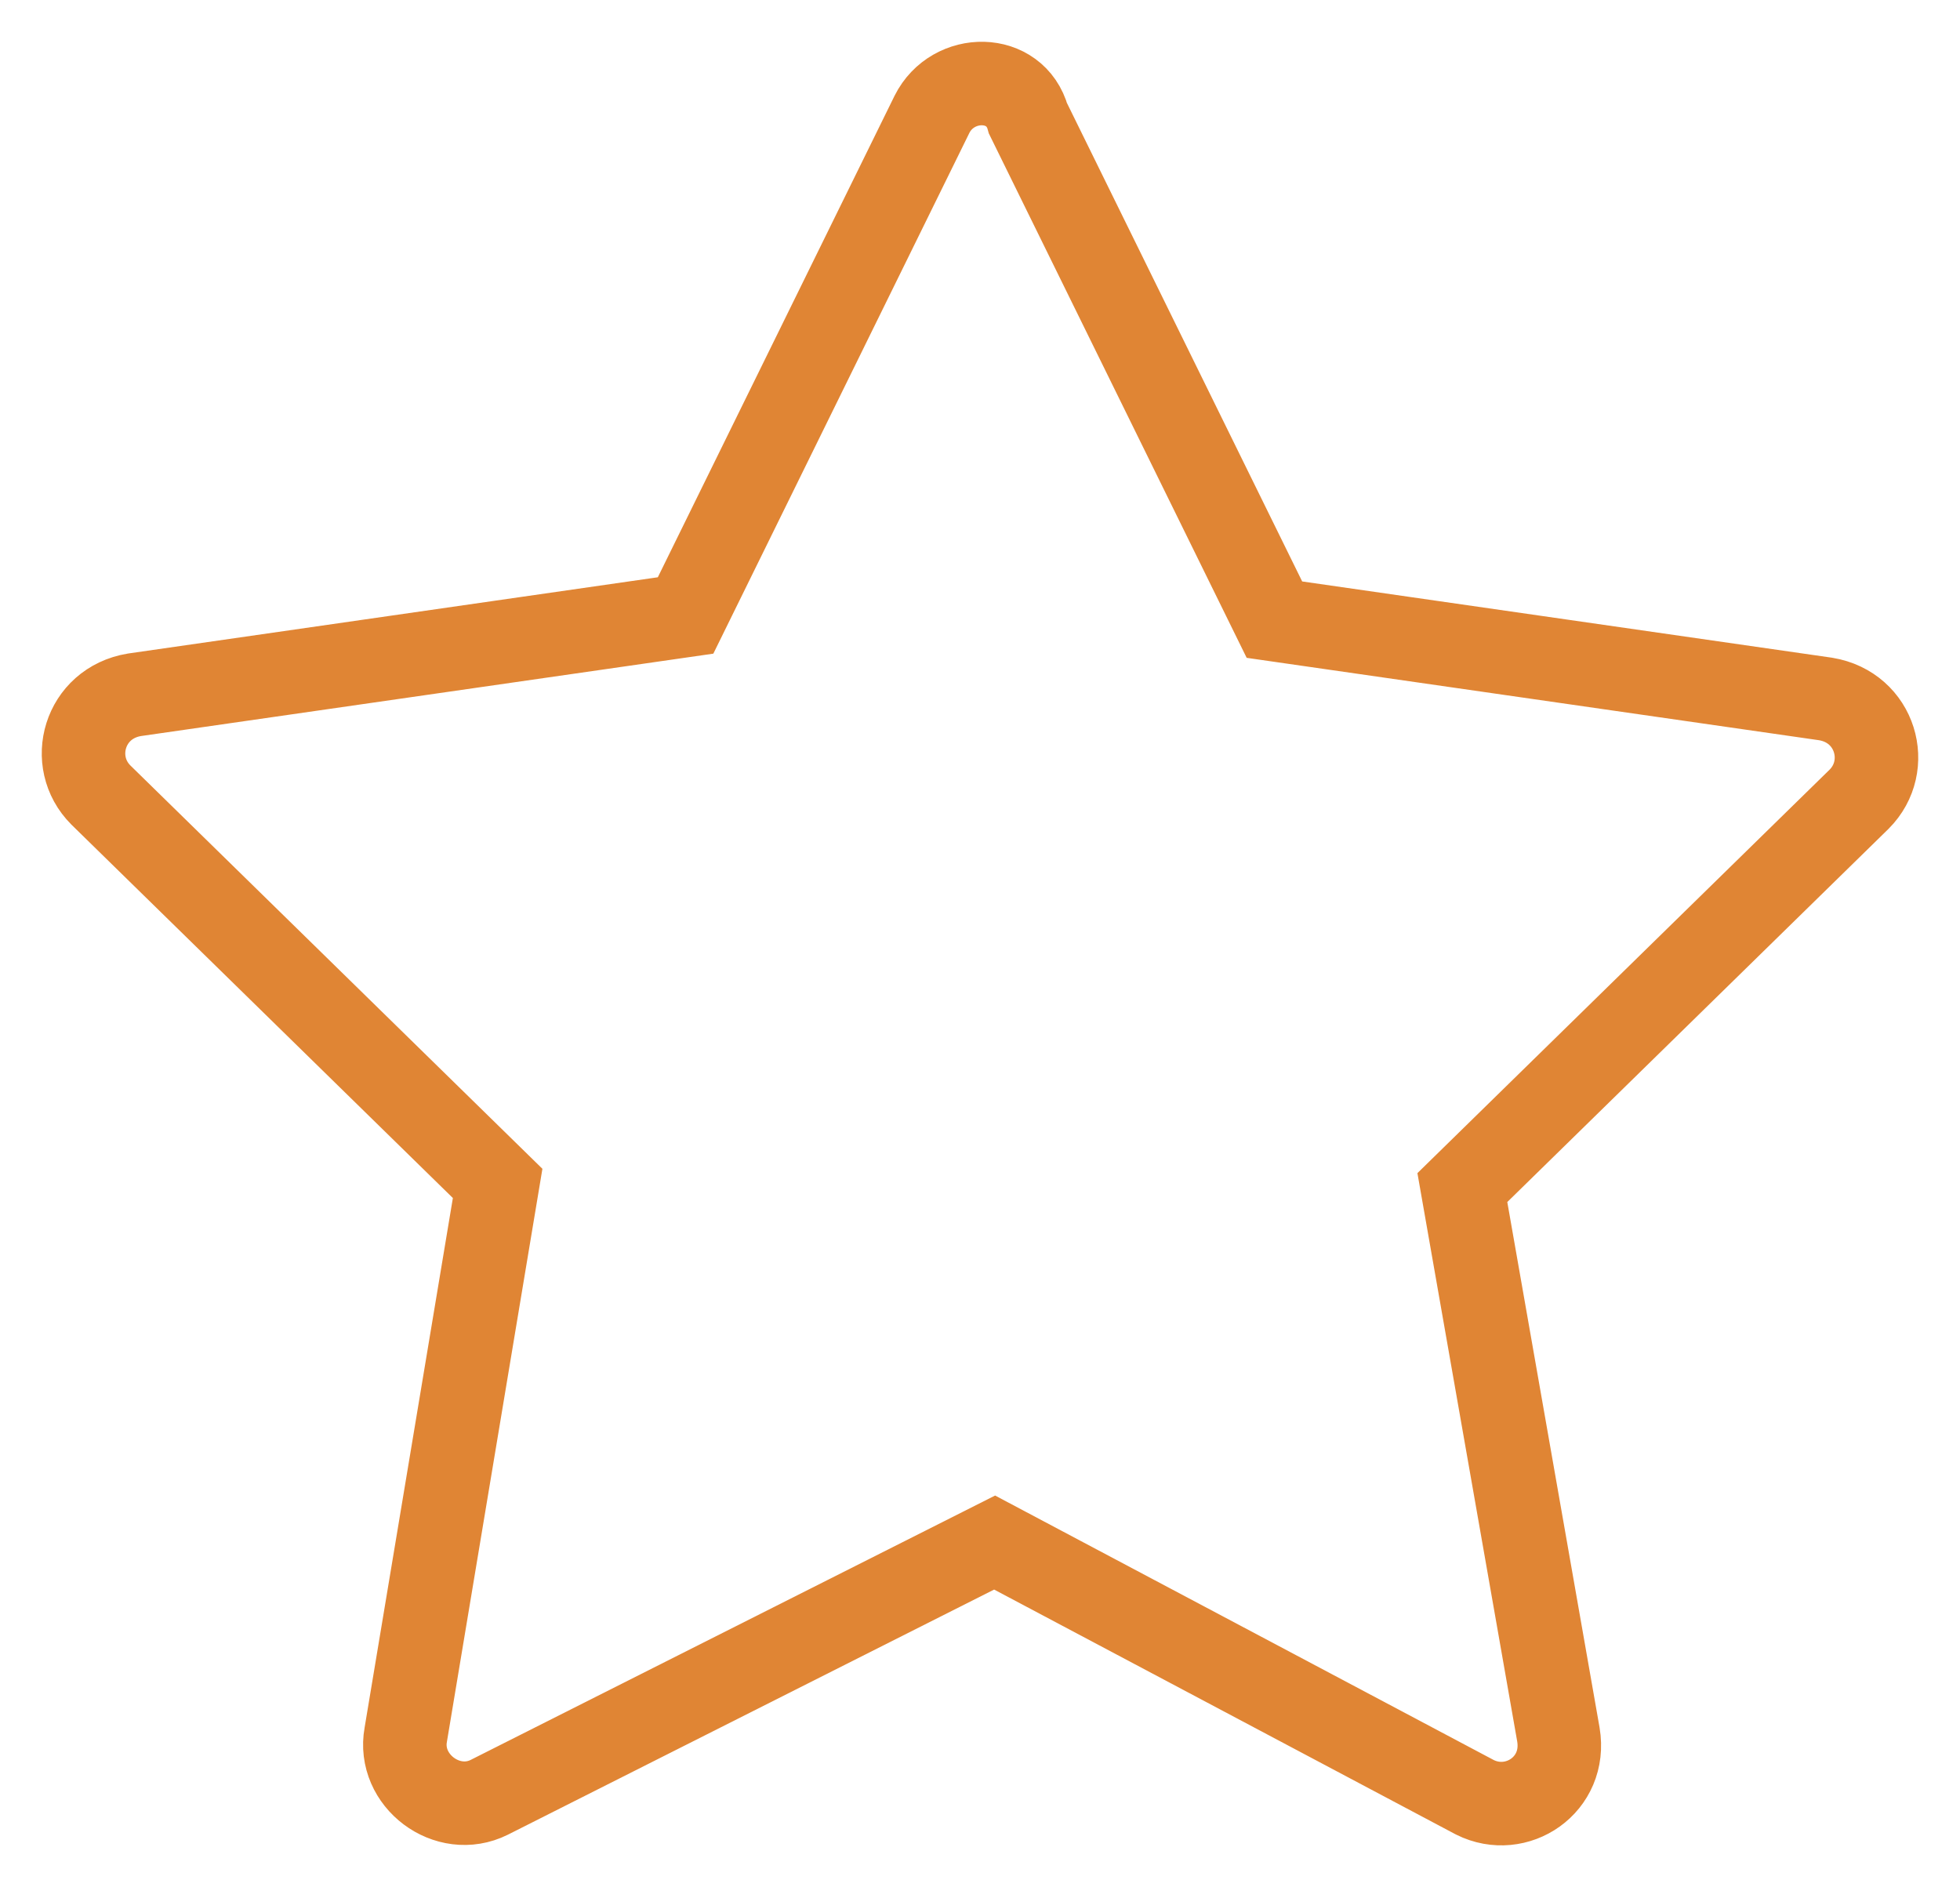 <?xml version="1.0" encoding="UTF-8"?> <svg xmlns="http://www.w3.org/2000/svg" viewBox="1976.534 2477.405 46.932 45.189" width="46.932" height="45.189"><rect color="rgb(51, 51, 51)" display="none" fill="rgb(255, 255, 255)" font-size-adjust="none" fill-opacity="1" id="tSvg5f822a0f3d" class="st2" width="50" height="50" title="Rectangle 2" stroke="none" stroke-opacity="1" x="1975.05" y="2474.943" style="transform: rotate(0deg);"></rect><path fill="rgb(0, 0, 0)" stroke="none" fill-opacity="1" stroke-width="1" stroke-opacity="1" color="rgb(51, 51, 51)" display="none" font-size-adjust="none" id="tSvgec5be69c0b" title="Path 7" d="M 2024.05 2496.943 C 2021.717 2496.943 2019.383 2496.943 2017.05 2496.943 C 2017.05 2489.943 2017.05 2482.943 2017.05 2475.943 C 2017.05 2475.343 2016.65 2474.943 2016.05 2474.943 C 2002.717 2474.943 1989.383 2474.943 1976.05 2474.943 C 1975.45 2474.943 1975.05 2475.343 1975.05 2475.943 C 1975.05 2486.61 1975.05 2497.277 1975.05 2507.943 C 1975.05 2508.543 1975.45 2508.943 1976.05 2508.943 C 1978.383 2508.943 1980.717 2508.943 1983.05 2508.943 C 1983.05 2511.277 1983.05 2513.61 1983.05 2515.943 C 1983.05 2516.343 1983.25 2516.643 1983.55 2516.843 C 1983.75 2516.943 1983.85 2516.943 1984.05 2516.943 C 1984.25 2516.943 1984.45 2516.843 1984.65 2516.743 C 1988.55 2514.143 1992.45 2511.543 1996.35 2508.943 C 1996.583 2508.943 1996.817 2508.943 1997.05 2508.943 C 1997.05 2511.277 1997.05 2513.61 1997.05 2515.943 C 1997.05 2516.543 1997.45 2516.943 1998.05 2516.943 C 1999.95 2516.943 2001.85 2516.943 2003.75 2516.943 C 2007.65 2519.543 2011.55 2522.143 2015.45 2524.743 C 2015.65 2524.843 2015.85 2524.943 2016.05 2524.943 C 2016.25 2524.943 2016.35 2524.943 2016.55 2524.843 C 2016.85 2524.643 2017.05 2524.343 2017.05 2523.943 C 2017.05 2521.61 2017.05 2519.277 2017.05 2516.943 C 2019.383 2516.943 2021.717 2516.943 2024.05 2516.943 C 2024.65 2516.943 2025.05 2516.543 2025.05 2515.943 C 2025.05 2509.943 2025.05 2503.943 2025.05 2497.943 C 2025.05 2497.343 2024.65 2496.943 2024.05 2496.943C 2024.05 2496.943 2024.05 2496.943 2024.05 2496.943Z M 1996.05 2506.943 C 1995.85 2506.943 1995.65 2507.043 1995.45 2507.143 C 1991.983 2509.477 1988.517 2511.81 1985.05 2514.143 C 1985.05 2512.077 1985.05 2510.01 1985.05 2507.943 C 1985.05 2507.343 1984.65 2506.943 1984.05 2506.943 C 1981.717 2506.943 1979.383 2506.943 1977.05 2506.943 C 1977.05 2496.943 1977.05 2486.943 1977.05 2476.943 C 1989.717 2476.943 2002.383 2476.943 2015.05 2476.943 C 2015.05 2486.943 2015.05 2496.943 2015.05 2506.943 C 2008.717 2506.943 2002.383 2506.943 1996.05 2506.943C 1996.05 2506.943 1996.05 2506.943 1996.05 2506.943Z M 2023.05 2514.943 C 2020.717 2514.943 2018.383 2514.943 2016.05 2514.943 C 2015.45 2514.943 2015.05 2515.343 2015.05 2515.943 C 2015.05 2517.977 2015.05 2520.01 2015.05 2522.043 C 2011.583 2519.71 2008.117 2517.377 2004.65 2515.043 C 2004.45 2515.043 2004.25 2514.943 2004.05 2514.943 C 2002.383 2514.943 2000.717 2514.943 1999.05 2514.943 C 1999.05 2512.943 1999.05 2510.943 1999.05 2508.943 C 2004.717 2508.943 2010.383 2508.943 2016.05 2508.943 C 2016.65 2508.943 2017.05 2508.543 2017.05 2507.943 C 2017.05 2504.943 2017.05 2501.943 2017.05 2498.943 C 2019.05 2498.943 2021.05 2498.943 2023.05 2498.943 C 2023.05 2504.277 2023.05 2509.61 2023.05 2514.943C 2023.05 2514.943 2023.05 2514.943 2023.05 2514.943Z"></path><ellipse color="rgb(51, 51, 51)" display="none" font-size-adjust="none" stroke-linecap="round" stroke-linejoin="round" stroke-miterlimit="10" stroke-width="2" stroke="rgb(0, 0, 0)" class="st3" cx="1991.45" cy="2484.943" rx="14.9" ry="6" id="tSvg1d5e2b08c0" title="Ellipse 1" fill="none" fill-opacity="1" stroke-opacity="1" style="transform: rotate(0deg);"></ellipse><path fill="none" stroke="rgb(0, 0, 0)" fill-opacity="1" stroke-width="2" stroke-opacity="1" color="rgb(51, 51, 51)" display="none" font-size-adjust="none" stroke-linecap="round" stroke-linejoin="round" stroke-miterlimit="10" class="st3" id="tSvg5818764908" title="Path 8" d="M 1999.25 2499.243 C 1996.95 2499.843 1994.35 2500.143 1991.55 2500.143 C 1983.35 2500.143 1976.65 2497.443 1976.65 2494.143"></path><line color="rgb(51, 51, 51)" display="none" font-size-adjust="none" stroke-linecap="round" stroke-linejoin="round" stroke-miterlimit="10" stroke-width="2" stroke="rgb(0, 0, 0)" class="st3" x1="2006.35" y1="2484.943" x2="2006.35" y2="2491.243" id="tSvg1388050b360" title="Line 1" fill="none" fill-opacity="1" stroke-opacity="1"></line><line color="rgb(51, 51, 51)" display="none" font-size-adjust="none" stroke-linecap="round" stroke-linejoin="round" stroke-miterlimit="10" stroke-width="2" stroke="rgb(0, 0, 0)" class="st3" x1="1976.55" y1="2484.943" x2="1976.55" y2="2493.843" id="tSvg9f074bfea2" title="Line 2" fill="none" fill-opacity="1" stroke-opacity="1"></line><path fill="none" stroke="rgb(0, 0, 0)" fill-opacity="1" stroke-width="2" stroke-opacity="1" color="rgb(51, 51, 51)" display="none" font-size-adjust="none" stroke-linecap="round" stroke-linejoin="round" stroke-miterlimit="10" class="st3" id="tSvg3e6225653c" title="Path 9" d="M 2001.25 2508.143 C 1998.65 2509.143 1995.35 2509.743 1991.55 2509.743 C 1983.35 2509.743 1976.65 2507.043 1976.65 2503.743"></path><line color="rgb(51, 51, 51)" display="none" font-size-adjust="none" stroke-linecap="round" stroke-linejoin="round" stroke-miterlimit="10" stroke-width="2" stroke="rgb(0, 0, 0)" class="st3" x1="1976.55" y1="2494.443" x2="1976.55" y2="2503.343" id="tSvgd7a1a8908d" title="Line 3" fill="none" fill-opacity="1" stroke-opacity="1"></line><path fill="none" stroke="rgb(0, 0, 0)" fill-opacity="1" stroke-width="2" stroke-opacity="1" color="rgb(51, 51, 51)" display="none" font-size-adjust="none" stroke-linecap="round" stroke-linejoin="round" stroke-miterlimit="10" class="st3" id="tSvg1737eeaf5f5" title="Path 10" d="M 2005.15 2515.543 C 2002.85 2517.743 1997.55 2519.243 1991.45 2519.243 C 1983.25 2519.243 1976.55 2516.543 1976.55 2513.243"></path><line color="rgb(51, 51, 51)" display="none" font-size-adjust="none" stroke-linecap="round" stroke-linejoin="round" stroke-miterlimit="10" stroke-width="2" stroke="rgb(0, 0, 0)" class="st3" x1="1976.55" y1="2504.143" x2="1976.55" y2="2512.943" id="tSvg11932e714f2" title="Line 4" fill="none" fill-opacity="1" stroke-opacity="1"></line><path fill="none" stroke="rgb(0, 0, 0)" fill-opacity="1" stroke-width="2" stroke-opacity="1" color="rgb(51, 51, 51)" display="none" font-size-adjust="none" stroke-linecap="round" stroke-linejoin="round" stroke-miterlimit="10" class="st3" id="tSvg3355d4e878" title="Path 11" d="M 2009.65 2489.843 C 2006.95 2491.043 2004.25 2492.243 2001.55 2493.443 C 2001.45 2493.477 2001.35 2493.51 2001.25 2493.543 C 1998.25 2494.943 1998.45 2502.143 2001.85 2509.643 C 2005.25 2517.143 2010.35 2522.143 2013.45 2520.843 C 2013.55 2520.81 2013.65 2520.777 2013.75 2520.743 C 2016.45 2519.543 2019.15 2518.343 2021.85 2517.143"></path><ellipse color="rgb(51, 51, 51)" display="none" font-size-adjust="none" stroke-linecap="round" stroke-linejoin="round" stroke-miterlimit="10" stroke-width="2" stroke="rgb(0, 0, 0)" transform="none" class="st3" cx="2015.75" cy="2503.443" rx="6" ry="14.9" id="tSvg99079f6522" title="Ellipse 2" fill="none" fill-opacity="1" stroke-opacity="1" style="transform: rotate(0deg);"></ellipse><path fill="none" stroke="rgb(0, 0, 0)" fill-opacity="1" stroke-width="2" stroke-opacity="1" color="rgb(51, 51, 51)" display="none" font-size-adjust="none" stroke-linecap="round" stroke-linejoin="round" stroke-miterlimit="10" class="st4" id="tSvg17c380b33a5" title="Path 12" d="M 1989.75 2481.343 C 1991.25 2481.943 1992.15 2482.843 1992.15 2483.843 C 1992.15 2484.843 1991.25 2485.743 1989.85 2486.343 C 1985.383 2486.343 1980.917 2486.343 1976.45 2486.343 C 1976.45 2490.843 1976.45 2495.343 1976.45 2499.843 C 1976.45 2499.843 1976.45 2499.843 1976.45 2499.843 C 1977.05 2501.243 1977.95 2502.143 1978.95 2502.143 C 1979.95 2502.143 1980.85 2501.243 1981.45 2499.743 C 1981.45 2499.743 1981.45 2499.743 1981.45 2499.743 C 1981.95 2498.943 1982.55 2498.543 1983.25 2498.543 C 1984.95 2498.543 1986.35 2501.443 1986.35 2504.943 C 1986.35 2508.443 1984.95 2511.343 1983.25 2511.343 C 1982.55 2511.343 1981.95 2510.843 1981.45 2510.043 C 1981.45 2510.043 1981.45 2510.043 1981.45 2510.043 C 1980.85 2508.643 1979.95 2507.743 1978.95 2507.743 C 1977.95 2507.743 1977.05 2508.643 1976.45 2510.143 C 1976.45 2510.143 1976.45 2510.143 1976.45 2510.143 C 1976.45 2514.577 1976.45 2519.01 1976.45 2523.443 C 1980.95 2523.443 1985.45 2523.443 1989.95 2523.443 C 1991.35 2522.843 1992.25 2521.943 1992.25 2520.943 C 1992.25 2519.943 1991.25 2519.043 1989.85 2518.443 C 1989.85 2518.443 1989.85 2518.443 1989.85 2518.443 C 1989.15 2517.943 1988.65 2517.343 1988.65 2516.643 C 1988.65 2514.943 1991.55 2513.543 1995.05 2513.543 C 1998.55 2513.543 2001.45 2514.943 2001.45 2516.643 C 2001.45 2517.343 2000.95 2517.943 2000.15 2518.443 C 2000.15 2518.443 2000.15 2518.443 2000.15 2518.443 C 1998.75 2519.043 1997.85 2519.943 1997.85 2520.943 C 1997.85 2521.943 1998.75 2522.843 2000.25 2523.443 C 2004.683 2523.443 2009.117 2523.443 2013.55 2523.443 C 2013.55 2518.977 2013.55 2514.51 2013.55 2510.043 C 2014.15 2508.543 2015.05 2507.643 2016.05 2507.643 C 2017.05 2507.643 2018.15 2508.643 2018.85 2510.043 C 2018.85 2510.043 2018.85 2510.043 2018.85 2510.043 C 2019.35 2510.843 2019.95 2511.243 2020.65 2511.243 C 2022.35 2511.243 2023.75 2508.343 2023.75 2504.843 C 2023.75 2501.343 2022.35 2498.443 2020.65 2498.443 C 2020.05 2498.443 2019.45 2498.843 2018.95 2499.543 C 2018.35 2501.043 2017.05 2501.943 2016.05 2501.943 C 2015.05 2501.943 2014.15 2501.043 2013.55 2499.643 C 2013.55 2495.21 2013.55 2490.777 2013.55 2486.343 C 2009.217 2486.343 2004.883 2486.343 2000.55 2486.343 C 2000.45 2486.343 2000.35 2486.343 2000.25 2486.343 C 1998.75 2485.743 1997.85 2484.843 1997.85 2483.843 C 1997.85 2482.843 1998.75 2482.043 2000.15 2481.343 C 2000.15 2481.343 2000.15 2481.343 2000.15 2481.343 C 2000.95 2480.843 2001.45 2480.143 2001.45 2479.443 C 2001.45 2477.743 1998.55 2476.343 1995.05 2476.343 C 1991.55 2476.343 1988.65 2477.743 1988.65 2479.443 C 1988.55 2480.143 1989.05 2480.743 1989.75 2481.343C 1989.75 2481.343 1989.75 2481.343 1989.75 2481.343Z"></path><path fill="none" stroke="rgb(0, 0, 0)" fill-opacity="1" stroke-width="2" stroke-opacity="1" color="rgb(51, 51, 51)" display="none" font-size-adjust="none" stroke-miterlimit="10" class="st5" id="tSvg69ffac9bb" title="Path 13" d="M 2019.95 2495.243 C 2019.95 2504.843 2019.95 2514.443 2019.95 2524.043 C 2006.65 2524.043 1993.35 2524.043 1980.05 2524.043 C 1980.05 2514.443 1980.05 2504.843 1980.05 2495.243"></path><rect color="rgb(51, 51, 51)" display="none" font-size-adjust="none" stroke-miterlimit="10" stroke-width="2" stroke="rgb(0, 0, 0)" x="1976.55" y="2484.143" class="st5" width="46.9" height="11.1" id="tSvgfe55175202" title="Rectangle 3" fill="none" fill-opacity="1" stroke-opacity="1" style="transform: rotate(0deg);"></rect><line color="rgb(51, 51, 51)" display="none" font-size-adjust="none" stroke-miterlimit="10" stroke-width="2" stroke="rgb(0, 0, 0)" class="st6" x1="1999.95" y1="2484.143" x2="1999.95" y2="2524.043" id="tSvgad31b24017" title="Line 5" fill="none" fill-opacity="1" stroke-opacity="1"></line><path fill="none" stroke="rgb(0, 0, 0)" fill-opacity="1" stroke-width="2" stroke-opacity="1" color="rgb(51, 51, 51)" display="none" font-size-adjust="none" stroke-miterlimit="10" class="st6" id="tSvgd3f8b3a4ec" title="Path 14" d="M 1990.35 2484.143 C 1988.05 2481.943 1987.25 2479.043 1988.55 2477.443 C 1989.95 2475.543 1993.55 2475.943 1996.55 2478.243 C 1998.65 2479.843 1999.95 2482.043 1999.95 2483.843"></path><path fill="none" stroke="rgb(0, 0, 0)" fill-opacity="1" stroke-width="2" stroke-opacity="1" color="rgb(51, 51, 51)" display="none" font-size-adjust="none" stroke-miterlimit="10" class="st6" id="tSvg32de52011e" title="Path 15" d="M 2009.65 2484.143 C 2011.95 2481.943 2012.75 2479.043 2011.55 2477.443 C 2010.15 2475.543 2006.55 2475.943 2003.55 2478.243 C 2001.35 2479.943 2000.05 2482.343 2000.15 2484.143"></path><ellipse color="rgb(51, 51, 51)" display="none" font-size-adjust="none" stroke-linecap="round" stroke-linejoin="round" stroke-miterlimit="10" stroke-width="2" stroke="rgb(0, 0, 0)" class="st7" cx="2000.35" cy="2514.843" rx="3.6" ry="3.6" id="tSvg8afbf785c6" title="Ellipse 3" fill="none" fill-opacity="1" stroke-opacity="1" style="transform: rotate(0deg);"></ellipse><path fill="none" stroke="rgb(0, 0, 0)" fill-opacity="1" stroke-width="2" stroke-opacity="1" color="rgb(51, 51, 51)" display="none" font-size-adjust="none" stroke-linecap="round" stroke-linejoin="round" stroke-miterlimit="10" class="st7" id="tSvg7d504a7702" title="Path 16" d="M 1989.25 2505.943 C 1991.75 2502.543 1995.85 2500.343 2000.35 2500.343 C 2004.75 2500.343 2008.65 2502.343 2011.15 2505.543"></path><path fill="none" stroke="rgb(0, 0, 0)" fill-opacity="1" stroke-width="2" stroke-opacity="1" color="rgb(51, 51, 51)" display="none" font-size-adjust="none" stroke-linecap="round" stroke-linejoin="round" stroke-miterlimit="10" class="st7" id="tSvg18f16cbcaa9" title="Path 17" d="M 1982.45 2499.443 C 1986.75 2494.243 1993.15 2490.943 2000.35 2490.943 C 2007.35 2490.943 2013.65 2494.043 2017.95 2498.943"></path><path fill="none" stroke="rgb(0, 0, 0)" fill-opacity="1" stroke-width="2" stroke-opacity="1" color="rgb(51, 51, 51)" display="none" font-size-adjust="none" stroke-linecap="round" stroke-linejoin="round" stroke-miterlimit="10" class="st7" id="tSvg4cb85d9706" title="Path 18" d="M 1976.55 2493.443 C 1982.35 2486.843 1990.85 2482.643 2000.35 2482.643 C 2009.65 2482.643 2018.05 2486.743 2023.85 2493.143"></path><rect color="rgb(51, 51, 51)" display="none" font-size-adjust="none" stroke-miterlimit="10" stroke-width="2" stroke="rgb(0, 0, 0)" x="1977.65" y="2485.643" class="st5" width="45.3" height="28.9" id="tSvg29d0a5d69a" title="Rectangle 4" fill="none" fill-opacity="1" stroke-opacity="1" style="transform: rotate(0deg);"></rect><path fill="none" stroke="rgb(0, 0, 0)" fill-opacity="1" stroke-width="2" stroke-opacity="1" color="rgb(51, 51, 51)" display="none" font-size-adjust="none" stroke-miterlimit="10" class="st5" id="tSvg18c36af4468" title="Path 19" d="M 1977.65 2485.643 C 1985.183 2492.543 1992.717 2499.443 2000.25 2506.343 C 2007.817 2499.443 2015.383 2492.543 2022.95 2485.643"></path><line color="rgb(51, 51, 51)" display="none" font-size-adjust="none" stroke-miterlimit="10" stroke-width="2" stroke="rgb(0, 0, 0)" class="st5" x1="2007.05" y1="2500.043" x2="2022.95" y2="2514.543" id="tSvg161f17487a3" title="Line 6" fill="none" fill-opacity="1" stroke-opacity="1"></line><line color="rgb(51, 51, 51)" display="none" font-size-adjust="none" stroke-miterlimit="10" stroke-width="2" stroke="rgb(0, 0, 0)" class="st5" x1="1977.65" y1="2514.543" x2="1993.25" y2="2500.143" id="tSvge3a75b542d" title="Line 7" fill="none" fill-opacity="1" stroke-opacity="1"></line><path fill="none" stroke="#e08534" fill-opacity="1" stroke-width="2" stroke-opacity="1" color="rgb(51, 51, 51)" font-size-adjust="none" stroke-miterlimit="10" class="st5" id="tSvgbd24c1017c" title="Path 20" d="M 1998.85 2480.143 C 1996.883 2484.143 1994.917 2488.143 1992.95 2492.143 C 1988.55 2492.777 1984.15 2493.41 1979.75 2494.043 C 1978.55 2494.243 1978.15 2495.643 1978.95 2496.443 C 1982.117 2499.543 1985.283 2502.643 1988.45 2505.743 C 1987.717 2510.143 1986.983 2514.543 1986.25 2518.943 C 1986.05 2520.043 1987.25 2520.943 1988.25 2520.443 C 1992.283 2518.41 1996.317 2516.377 2000.35 2514.343 C 2004.183 2516.377 2008.017 2518.41 2011.85 2520.443 C 2012.85 2520.943 2014.05 2520.143 2013.85 2518.943 C 2013.083 2514.577 2012.317 2510.21 2011.55 2505.843 C 2014.717 2502.743 2017.883 2499.643 2021.05 2496.543 C 2021.85 2495.743 2021.45 2494.343 2020.25 2494.143 C 2015.85 2493.51 2011.45 2492.877 2007.05 2492.243 C 2005.083 2488.243 2003.117 2484.243 2001.15 2480.243C 2000.85 2479.143 1999.35 2479.143 1998.85 2480.143Z"></path><rect color="rgb(51, 51, 51)" display="none" font-size-adjust="none" stroke-linecap="round" stroke-linejoin="round" stroke-miterlimit="10" stroke-width="2" stroke="rgb(0, 0, 0)" x="1983.75" y="2484.543" class="st7" width="31.4" height="24.5" id="tSvg853cf524ee" title="Rectangle 5" fill="none" fill-opacity="1" stroke-opacity="1" style="transform: rotate(0deg);"></rect><line color="rgb(51, 51, 51)" display="none" font-size-adjust="none" stroke-linecap="round" stroke-linejoin="round" stroke-miterlimit="10" stroke-width="2" stroke="rgb(0, 0, 0)" class="st7" x1="1999.45" y1="2509.143" x2="1999.45" y2="2520.443" id="tSvg17bedba5468" title="Line 8" fill="none" fill-opacity="1" stroke-opacity="1"></line><line color="rgb(51, 51, 51)" display="none" font-size-adjust="none" stroke-linecap="round" stroke-linejoin="round" stroke-miterlimit="10" stroke-width="2" stroke="rgb(0, 0, 0)" class="st7" x1="1993.25" y1="2509.143" x2="1985.15" y2="2523.243" id="tSvg13851df4ddc" title="Line 9" fill="none" fill-opacity="1" stroke-opacity="1"></line><line color="rgb(51, 51, 51)" display="none" font-size-adjust="none" stroke-linecap="round" stroke-linejoin="round" stroke-miterlimit="10" stroke-width="2" stroke="rgb(0, 0, 0)" class="st7" x1="2005.55" y1="2509.143" x2="2013.75" y2="2523.243" id="tSvgff322eb59f" title="Line 10" fill="none" fill-opacity="1" stroke-opacity="1"></line><path fill="none" stroke="rgb(0, 0, 0)" fill-opacity="1" stroke-width="2" stroke-opacity="1" color="rgb(51, 51, 51)" display="none" font-size-adjust="none" stroke-linecap="round" stroke-linejoin="round" stroke-miterlimit="10" class="st7" id="tSvg138de6fb249" title="Path 21" d="M 1983.75 2484.543 C 1983.75 2483.343 1983.75 2482.143 1983.75 2480.943 C 1994.217 2480.943 2004.683 2480.943 2015.15 2480.943 C 2015.15 2482.143 2015.15 2483.343 2015.15 2484.543"></path><line color="rgb(51, 51, 51)" display="none" font-size-adjust="none" stroke-linecap="round" stroke-linejoin="round" stroke-miterlimit="10" stroke-width="2" stroke="rgb(0, 0, 0)" class="st7" x1="1999.45" y1="2480.943" x2="1999.45" y2="2476.343" id="tSvg383effd0bf" title="Line 11" fill="none" fill-opacity="1" stroke-opacity="1"></line><ellipse color="rgb(51, 51, 51)" display="none" font-size-adjust="none" stroke-miterlimit="10" stroke-width="2" stroke="rgb(0, 0, 0)" class="st5" cx="1999.95" cy="2499.943" r="18.9" id="tSvg13cc20a4c35" title="Ellipse 4" fill="none" fill-opacity="1" stroke-opacity="1" rx="18.9" ry="18.9" style="transform: rotate(0deg);"></ellipse><line color="rgb(51, 51, 51)" display="none" font-size-adjust="none" stroke-miterlimit="10" stroke-width="2" stroke="rgb(0, 0, 0)" class="st5" x1="1999.65" y1="2485.643" x2="1999.65" y2="2503.543" id="tSvg3a1d3cb27e" title="Line 12" fill="none" fill-opacity="1" stroke-opacity="1"></line><line color="rgb(51, 51, 51)" display="none" font-size-adjust="none" stroke-miterlimit="10" stroke-width="2" stroke="rgb(0, 0, 0)" class="st5" x1="1999.65" y1="2503.543" x2="2005.75" y2="2497.443" id="tSvg141a0bdfdea" title="Line 13" fill="none" fill-opacity="1" stroke-opacity="1"></line><ellipse color="rgb(51, 51, 51)" display="none" font-size-adjust="none" stroke-miterlimit="10" stroke-width="2" stroke="rgb(0, 0, 0)" class="st6" cx="1999.95" cy="2499.943" r="23.6" id="tSvg6dafa8bef4" title="Ellipse 5" fill="none" fill-opacity="1" stroke-opacity="1" rx="23.6" ry="23.6" style="transform: rotate(0deg);"></ellipse><path fill="none" stroke="rgb(0, 0, 0)" fill-opacity="1" stroke-width="2" stroke-opacity="1" color="rgb(51, 51, 51)" display="none" font-size-adjust="none" stroke-miterlimit="10" class="st6" id="tSvgbfa360564d" title="Path 22" d="M 2006.65 2509.243 C 2006.65 2506.743 2007.85 2504.443 2009.65 2502.843 C 2012.35 2500.343 2014.05 2496.843 2014.05 2492.843 C 2014.05 2484.443 2006.45 2477.843 1997.75 2479.543 C 1992.25 2480.643 1987.95 2485.243 1987.05 2490.743 C 1986.35 2495.543 1988.15 2499.943 1991.35 2502.843 C 1993.15 2504.443 1994.15 2506.743 1994.25 2509.243"></path><rect color="rgb(51, 51, 51)" display="none" font-size-adjust="none" stroke-miterlimit="10" stroke-width="2" stroke="rgb(0, 0, 0)" x="1994.45" y="2509.243" class="st6" width="12.2" height="7.5" id="tSvgd9b6341e1d" title="Rectangle 6" fill="none" fill-opacity="1" stroke-opacity="1" style="transform: rotate(0deg);"></rect><path fill="none" stroke="rgb(0, 0, 0)" fill-opacity="1" stroke-width="2" stroke-opacity="1" color="rgb(51, 51, 51)" display="none" font-size-adjust="none" stroke-miterlimit="10" class="st6" id="tSvg176a881e33" title="Path 23" d="M 2005.25 2516.643 C 2005.25 2516.643 2005.25 2516.643 2005.25 2516.643 C 2005.25 2518.743 2003.85 2520.343 2002.15 2520.343 C 2001.05 2520.343 1999.95 2520.343 1998.85 2520.343 C 1997.15 2520.343 1995.75 2518.643 1995.75 2516.643 C 1995.75 2516.643 1995.75 2516.643 1995.75 2516.643"></path><path fill="none" stroke="rgb(0, 0, 0)" fill-opacity="1" stroke-width="2" stroke-opacity="1" color="rgb(51, 51, 51)" display="none" font-size-adjust="none" stroke-miterlimit="10" class="st6" id="tSvg17b09dc4577" title="Path 24" d="M 1998.75 2509.243 C 1998.75 2504.343 1998.75 2499.443 1998.75 2494.543 C 1998.75 2493.543 1997.95 2492.643 1996.85 2492.643 C 1996.85 2492.643 1996.85 2492.643 1996.85 2492.643 C 1995.85 2492.643 1994.95 2493.443 1994.95 2494.543 C 1994.95 2494.543 1994.95 2494.543 1994.95 2494.543 C 1994.95 2495.543 1995.75 2496.443 1996.85 2496.443 C 1999.317 2496.443 2001.783 2496.443 2004.25 2496.443 C 2005.25 2496.443 2006.15 2495.643 2006.15 2494.543 C 2006.15 2494.543 2006.15 2494.543 2006.15 2494.543 C 2006.15 2493.543 2005.35 2492.643 2004.25 2492.643 C 2004.25 2492.643 2004.25 2492.643 2004.25 2492.643 C 2003.25 2492.643 2002.35 2493.443 2002.35 2494.543 C 2002.35 2499.443 2002.35 2504.343 2002.35 2509.243"></path><path fill="none" stroke="rgb(0, 0, 0)" fill-opacity="1" stroke-width="2" stroke-opacity="1" color="rgb(51, 51, 51)" display="none" font-size-adjust="none" stroke-miterlimit="10" class="st6" id="tSvg2ad26dfc21" title="Path 25" d="M 2010.95 2517.743 C 2010.95 2512.443 2007.25 2507.943 2002.25 2506.943 C 2002.25 2506.043 2002.25 2505.143 2002.25 2504.243 C 2004.15 2503.343 2005.45 2501.443 2005.45 2499.243 C 2005.45 2498.743 2005.45 2496.943 2005.45 2496.443 C 2005.45 2493.343 2002.95 2490.943 1999.95 2490.943 C 1996.85 2490.943 1994.45 2493.443 1994.45 2496.443 C 1994.45 2496.943 1994.45 2498.743 1994.45 2499.243 C 1994.45 2501.443 1995.75 2503.243 1997.55 2504.143 C 1997.55 2505.077 1997.55 2506.01 1997.55 2506.943 C 1992.65 2508.043 1988.95 2512.443 1988.95 2517.743C 1996.283 2517.743 2003.617 2517.743 2010.95 2517.743Z"></path><path fill="none" stroke="rgb(0, 0, 0)" fill-opacity="1" stroke-width="2" stroke-opacity="1" color="rgb(51, 51, 51)" display="none" font-size-adjust="none" stroke-miterlimit="10" class="st6" id="tSvg1562e0c55c0" title="Path 26" d="M 2005.35 2494.743 C 2006.15 2494.243 2007.05 2493.843 2007.95 2493.643 C 2007.95 2492.943 2007.95 2492.243 2007.95 2491.543 C 2006.55 2490.843 2005.65 2489.443 2005.65 2487.843 C 2005.65 2487.443 2005.65 2486.143 2005.65 2485.743 C 2005.65 2483.443 2007.55 2481.543 2009.85 2481.543 C 2012.15 2481.543 2014.05 2483.343 2014.05 2485.643 C 2014.05 2486.043 2014.05 2487.343 2014.05 2487.743 C 2014.05 2489.443 2013.05 2490.843 2011.65 2491.543 C 2011.65 2492.243 2011.65 2492.943 2011.65 2493.643 C 2015.45 2494.443 2018.25 2497.843 2018.25 2501.843 C 2013.717 2501.843 2009.183 2501.843 2004.65 2501.843"></path><path fill="none" stroke="rgb(0, 0, 0)" fill-opacity="1" stroke-width="2" stroke-opacity="1" color="rgb(51, 51, 51)" display="none" font-size-adjust="none" stroke-miterlimit="10" class="st6" id="tSvgb21c568d41" title="Path 27" d="M 1994.45 2494.643 C 1993.65 2494.143 1992.75 2493.743 1991.85 2493.543 C 1991.85 2492.843 1991.85 2492.143 1991.85 2491.443 C 1993.25 2490.743 1994.25 2489.343 1994.25 2487.643 C 1994.25 2487.243 1994.25 2485.943 1994.25 2485.543 C 1994.25 2483.243 1992.35 2481.343 1990.05 2481.343 C 1987.75 2481.343 1985.85 2483.243 1985.85 2485.543 C 1985.85 2485.943 1985.85 2487.243 1985.85 2487.643 C 1985.85 2489.243 1986.85 2490.643 1988.15 2491.343 C 1988.15 2492.043 1988.15 2492.743 1988.15 2493.443 C 1984.45 2494.243 1981.65 2497.643 1981.65 2501.643 C 1985.917 2501.643 1990.183 2501.643 1994.45 2501.643"></path><defs> </defs></svg> 